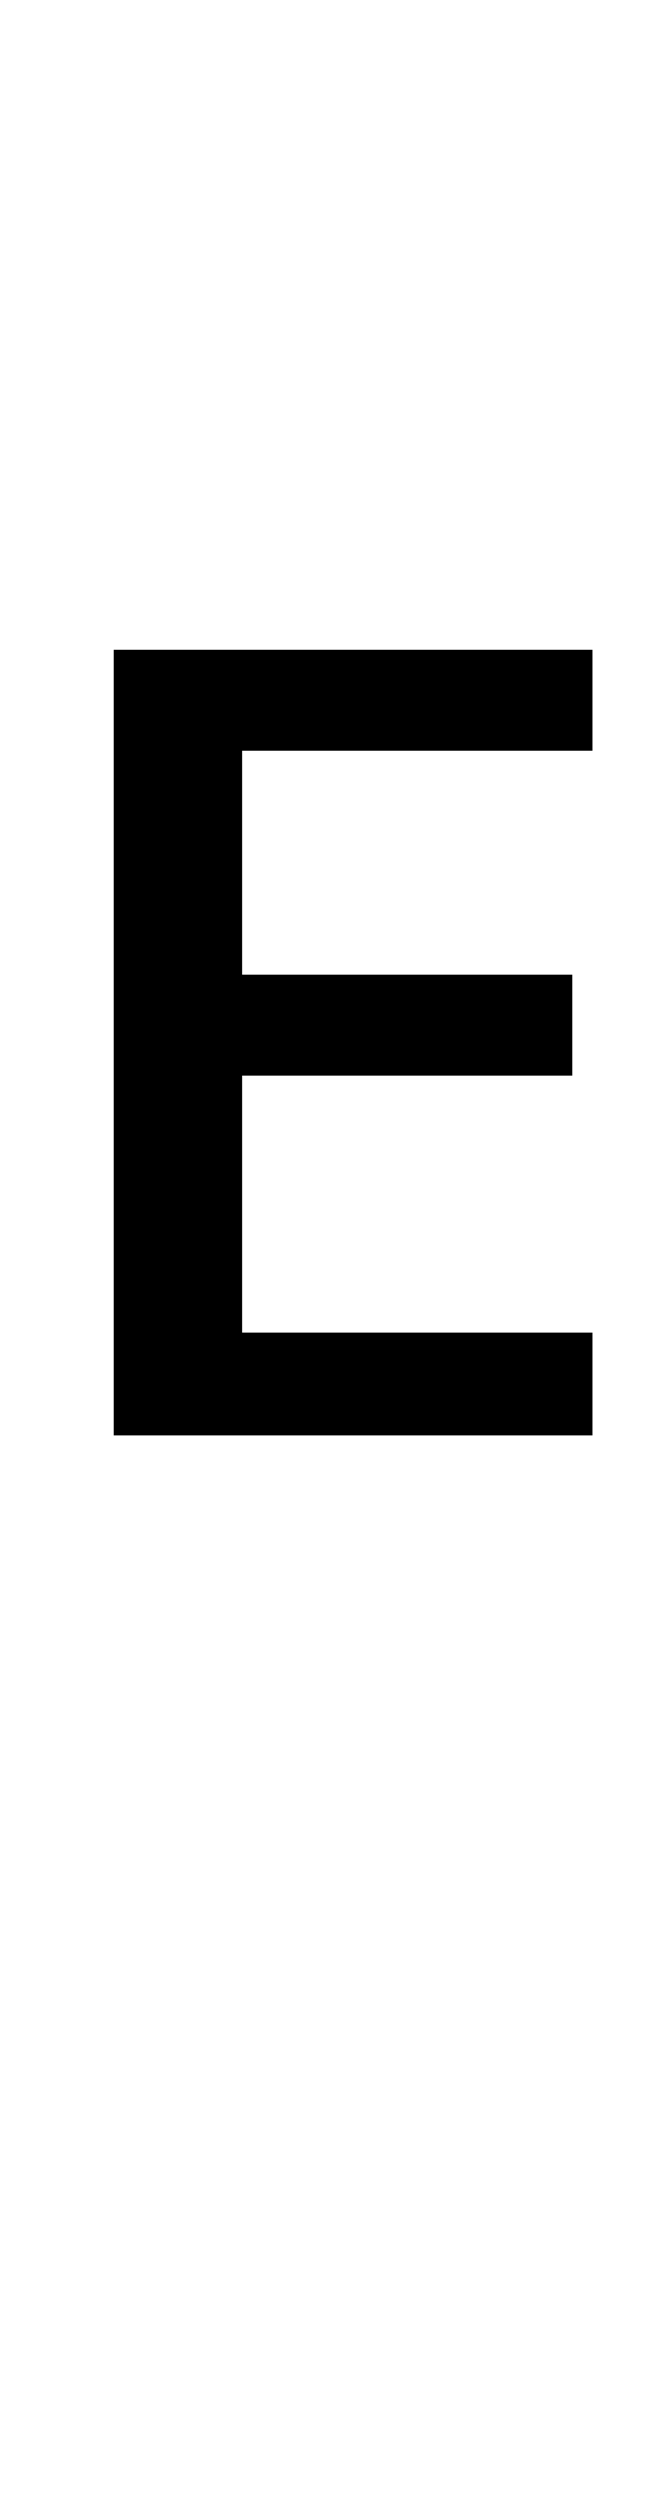 <?xml version="1.0" encoding="UTF-8" standalone="no"?>
<!DOCTYPE svg PUBLIC "-//W3C//DTD SVG 1.1//EN" "http://www.w3.org/Graphics/SVG/1.1/DTD/svg11.dtd">
 <svg xmlns="http://www.w3.org/2000/svg" xmlns:xlink="http://www.w3.org/1999/xlink" width="72.4" height="272.4"><path fill="black" d="M64.60 145.20L64.60 156.40L12.40 156.40L12.40 70.80L64.60 70.80L64.60 81.80L26.40 81.80L26.40 106.20L62.40 106.20L62.40 117.20L26.40 117.20L26.40 145.20L64.60 145.20Z"/></svg>